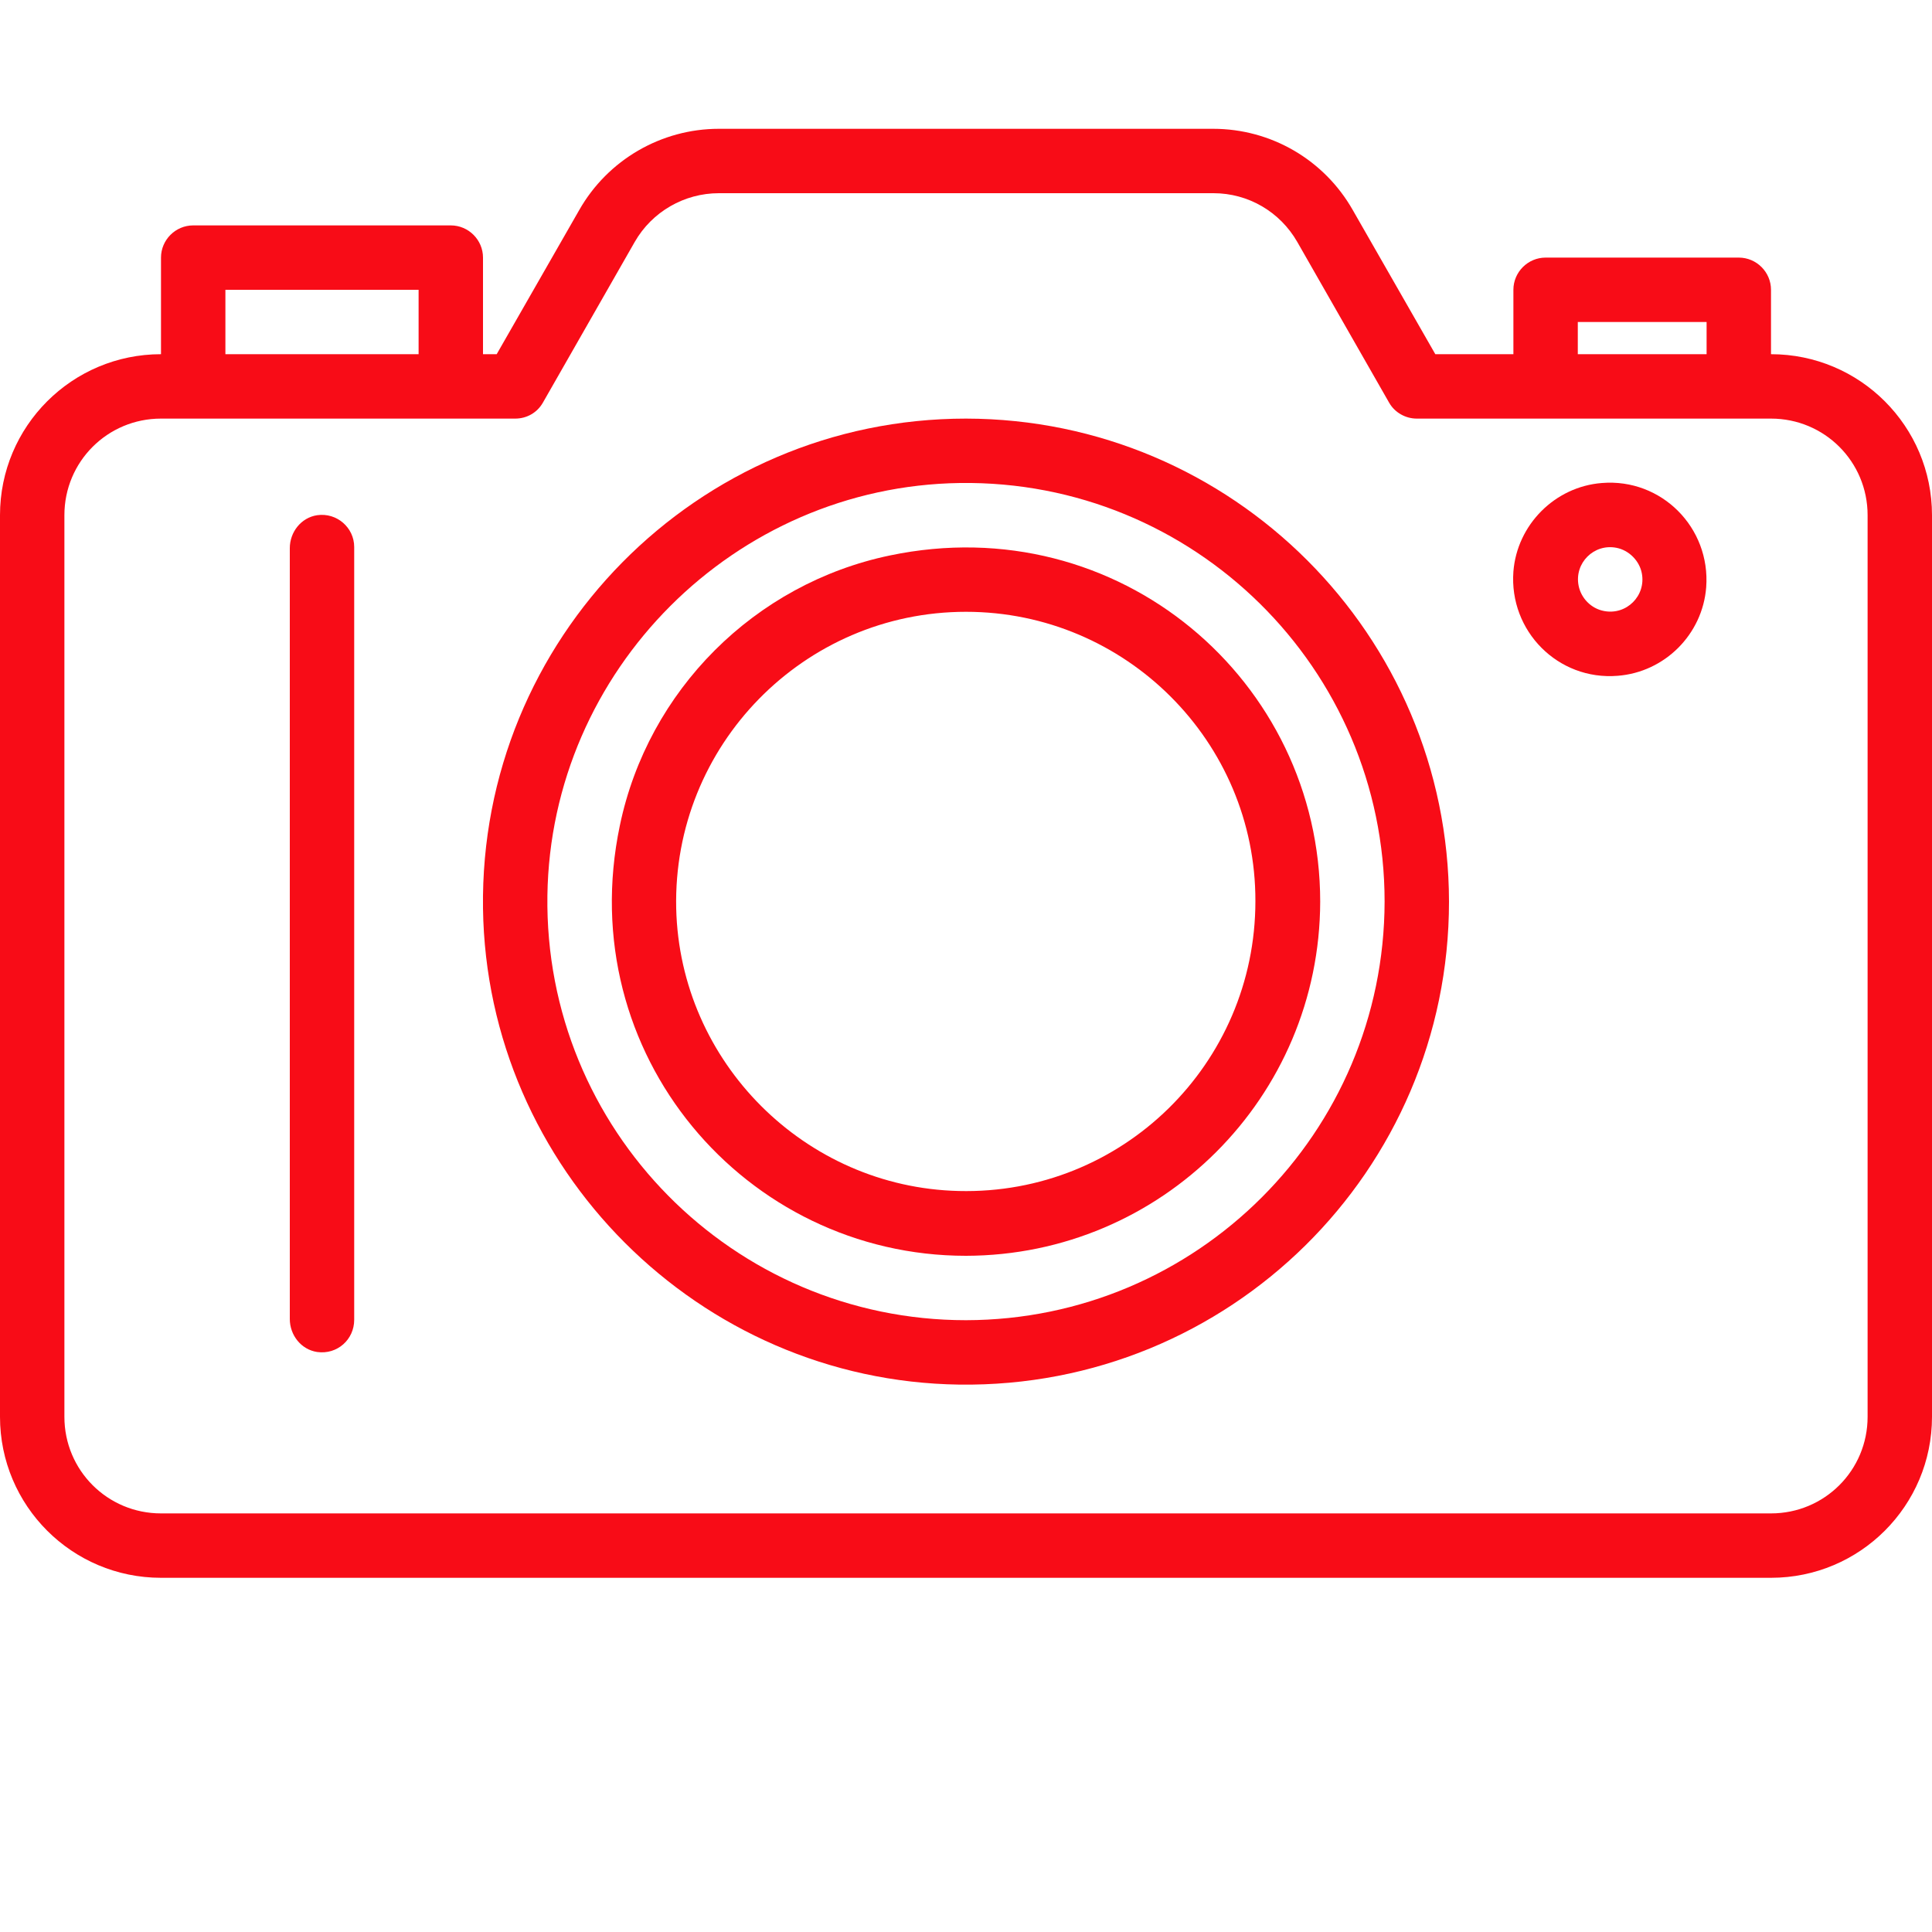 <?xml version="1.0" encoding="UTF-8"?> <svg xmlns="http://www.w3.org/2000/svg" width="480" height="480" viewBox="0 0 480 480" fill="none"> <path d="M240 312C185.2 312 142.1 261.9 154 205.1C161 171.5 187.5 145 221.1 138C278 126.1 328 169.2 328 224C327.9 272.6 288.6 311.9 240 312ZM240 152C199.7 152 167.1 185.2 168 225.7C168.9 263.9 200 295 238.2 295.9C278.8 296.9 311.9 264.3 311.9 223.9C312 184.3 279.7 152 240 152Z" fill="#F80C17"></path> <path d="M440 88V72C440 67.6 436.4 64 432 64H384C379.6 64 376 67.6 376 72V88H356.6L336.1 52.2C329 39.7 315.8 32 301.4 32H178.6C164.3 32 151 39.7 143.9 52.2L123.4 88H120V64C120 59.6 116.4 56 112 56H48C43.6 56 40 59.6 40 64V88C17.9 88 0 105.9 0 128V352C0 374.1 17.9 392 40 392H440C462.1 392 480 374.1 480 352V128C480 105.9 462.1 88 440 88ZM392 80H424V88H392V80ZM56 72H104V88H56V72ZM464 352C464 365.3 453.3 376 440 376H40C26.7 376 16 365.3 16 352V128C16 114.7 26.7 104 40 104H128C130.9 104 133.5 102.5 134.9 100L157.7 60.1C162 52.6 170 48 178.6 48H301.5C310.1 48 318 52.6 322.3 60.1L345.1 100C346.5 102.5 349.2 104 352 104H440C453.3 104 464 114.7 464 128V352Z" fill="#F80C17"></path> <path d="M240 104C173.2 104 119.1 158.7 120 225.7C120.9 290.3 173.6 343.1 238.3 344C305.4 344.9 360 290.9 360 224C359.9 157.8 306.2 104.1 240 104ZM240 328C182.1 328 135.2 280.6 136 222.5C136.8 166.5 182.5 120.8 238.5 120C296.6 119.2 344 166.1 344 224C343.9 281.4 297.4 327.9 240 328Z" fill="#F80C17"></path> <path d="M78.8 335.9C74.8 335.3 72 331.7 72 327.7V136.2C72 132.2 74.8 128.6 78.8 128C83.7 127.3 88 131.1 88 135.9V327.9C88 332.8 83.8 336.6 78.8 335.9Z" fill="#F80C17"></path> <path d="M401.9 167.9C387.1 169.1 374.9 156.8 376 142C376.9 130.4 386.3 120.9 398 120C412.8 118.8 425 131.1 423.9 145.9C423 157.6 413.6 167 401.9 167.9ZM401.6 136.1C396 135 391.1 139.9 392.2 145.5C392.8 148.6 395.3 151.2 398.5 151.8C404.1 152.9 409 148 407.9 142.4C407.3 139.3 404.7 136.7 401.6 136.1Z" fill="#F80C17"></path> </svg> 